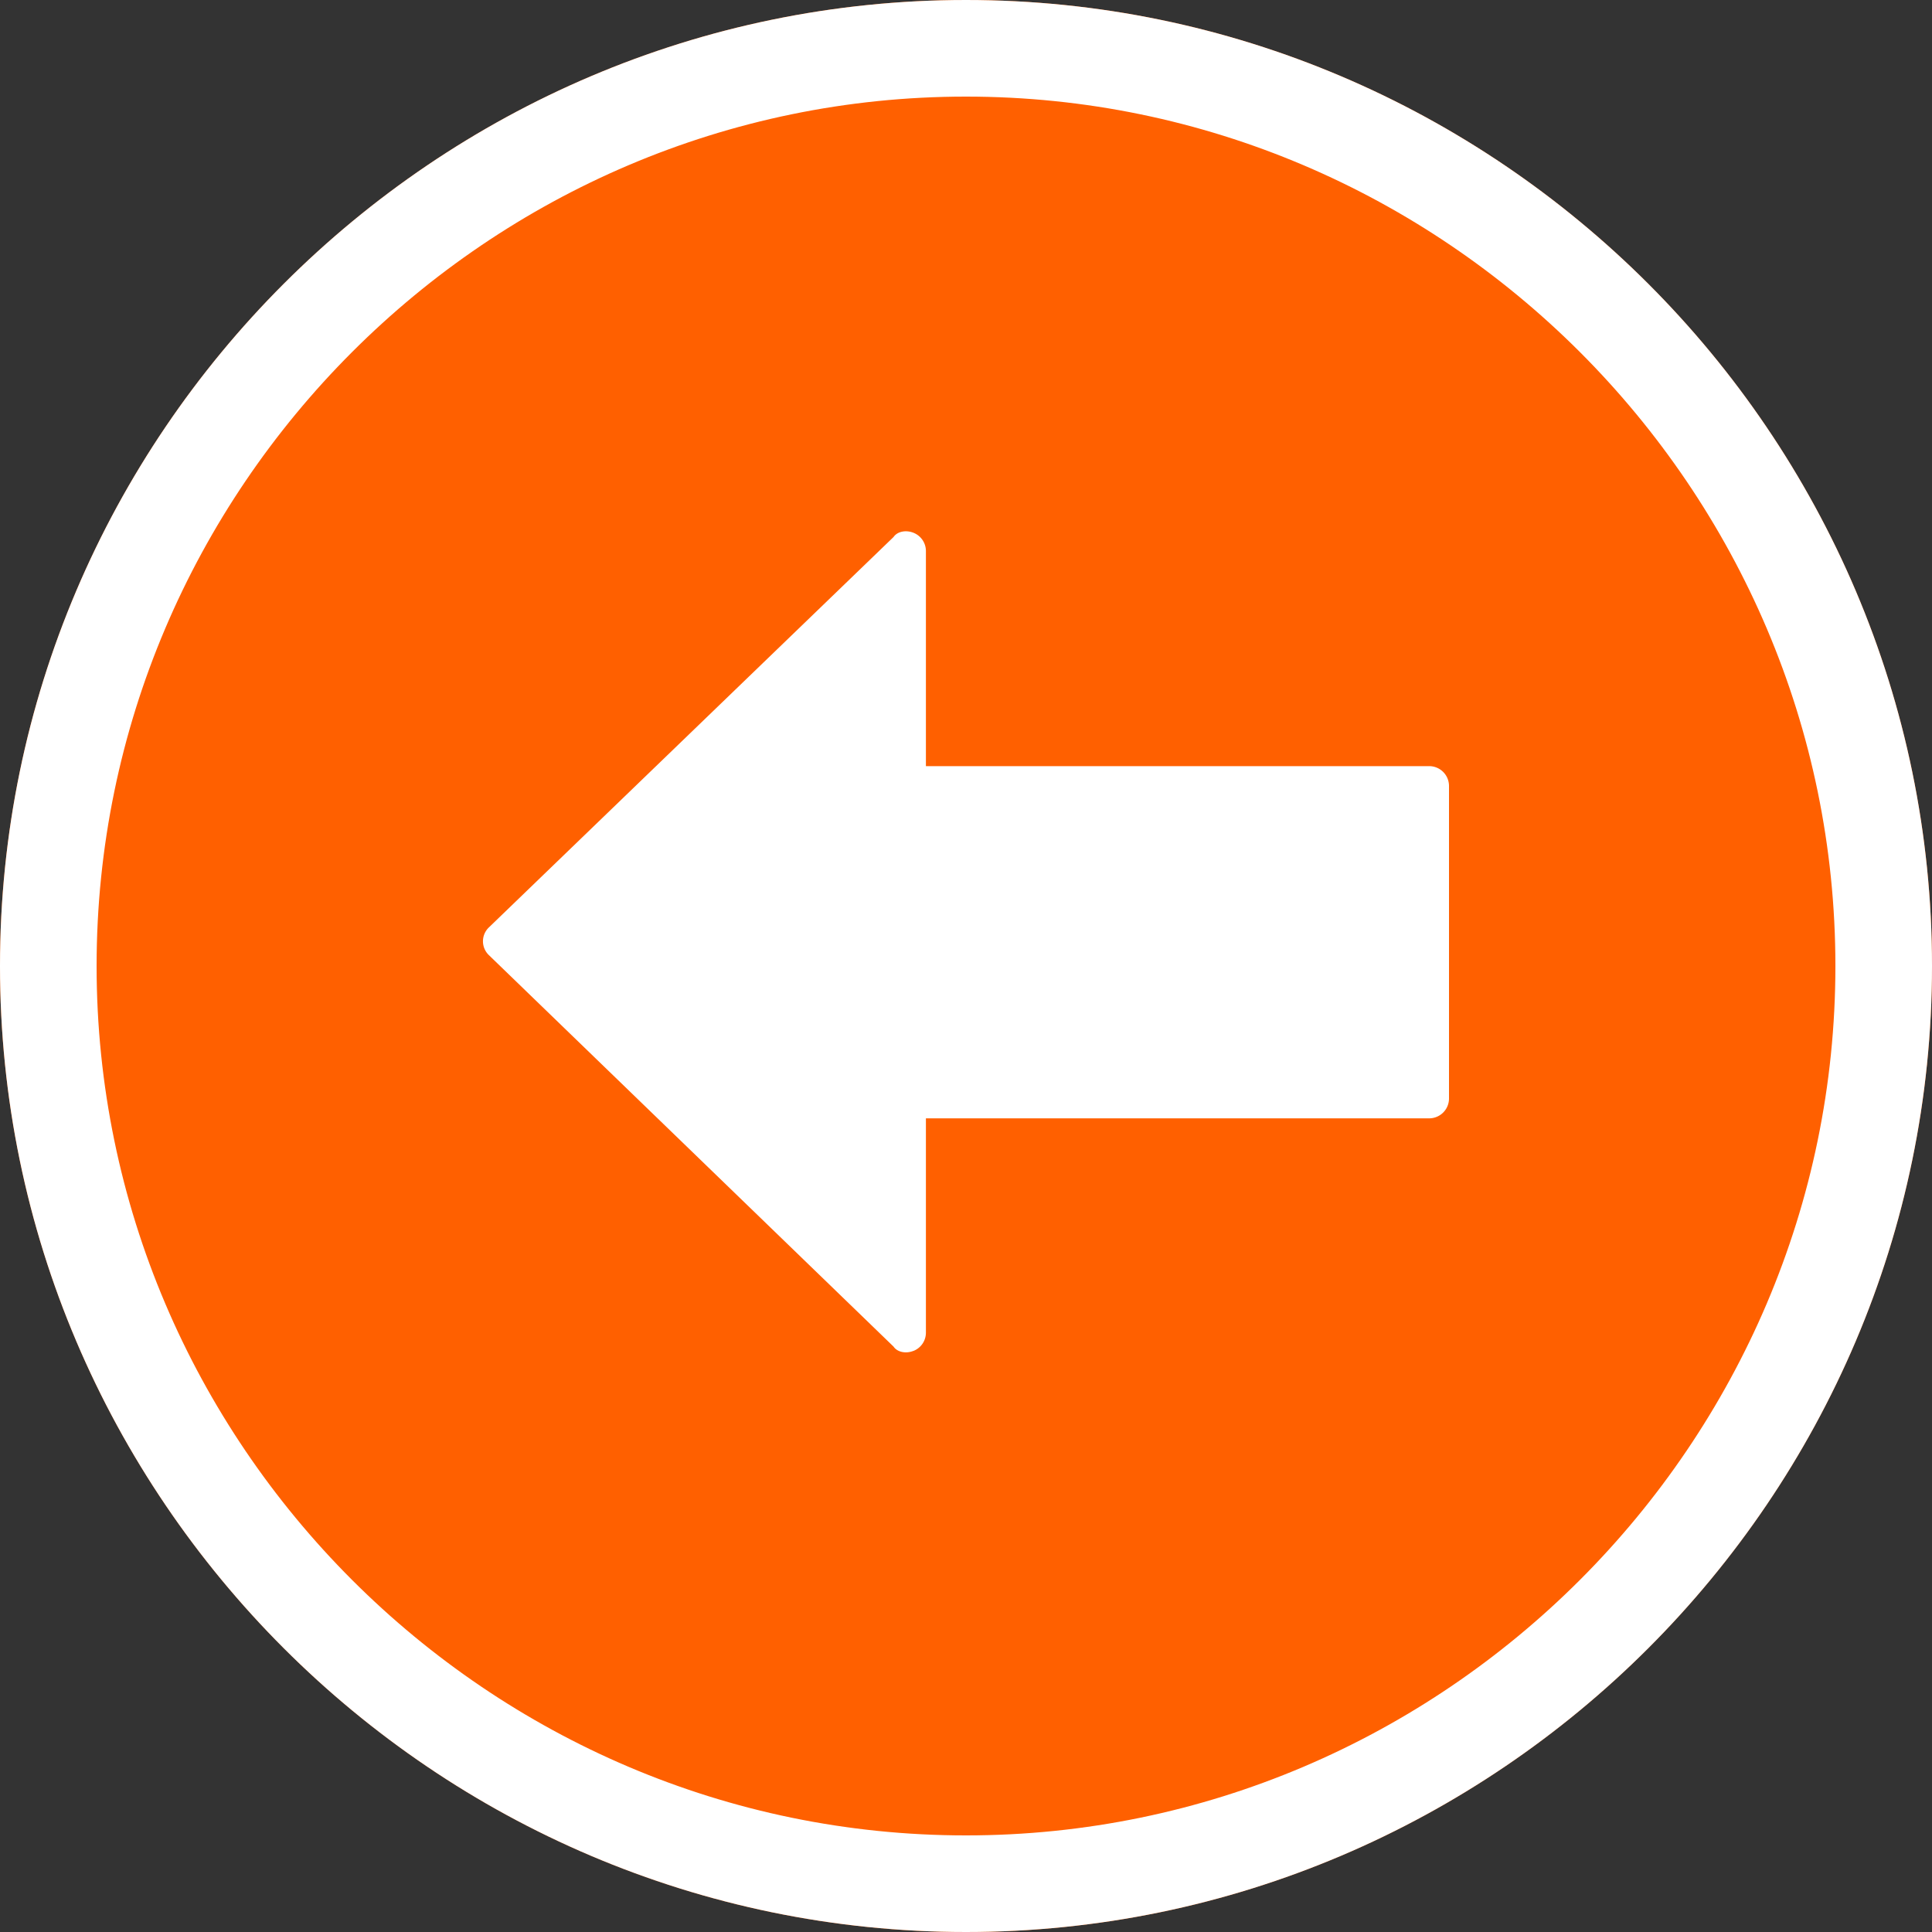 <svg xmlns="http://www.w3.org/2000/svg" width="40" height="40" viewBox="0 0 40 40"><rect x="0" y="0" width="40" height="40" fill="#333333" stroke="none"/><defs><clipPath id="kar9a"><path fill="#fff" d="M20 40c11 0 20-9 20-20S31 0 20 0 0 9 0 20s9 20 20 20z"/></clipPath></defs><g><g><path fill="#ff6000" d="M20 40c11 0 20-9 20-20S31 0 20 0 0 9 0 20s9 20 20 20z"/><path fill="none" stroke="#fff" stroke-miterlimit="20" stroke-width="4" d="M20 40c11 0 20-9 20-20S31 0 20 0 0 9 0 20s9 20 20 20z" clip-path="url(&quot;#kar9a&quot;)"/></g><g transform="rotate(90 20 19.5)"><path fill="#fff" d="M28.469 20.587a.406.406 0 0 0-.375-.257h-4.44V9.917a.411.411 0 0 0-.404-.417h-6.483a.411.411 0 0 0-.405.417V20.33h-4.457a.407.407 0 0 0-.374.256c-.063.156-.029.335.087.414l8.083 8.378a.397.397 0 0 0 .574 0L28.38 21c.116-.078.151-.257.088-.413z"/></g></g></svg>